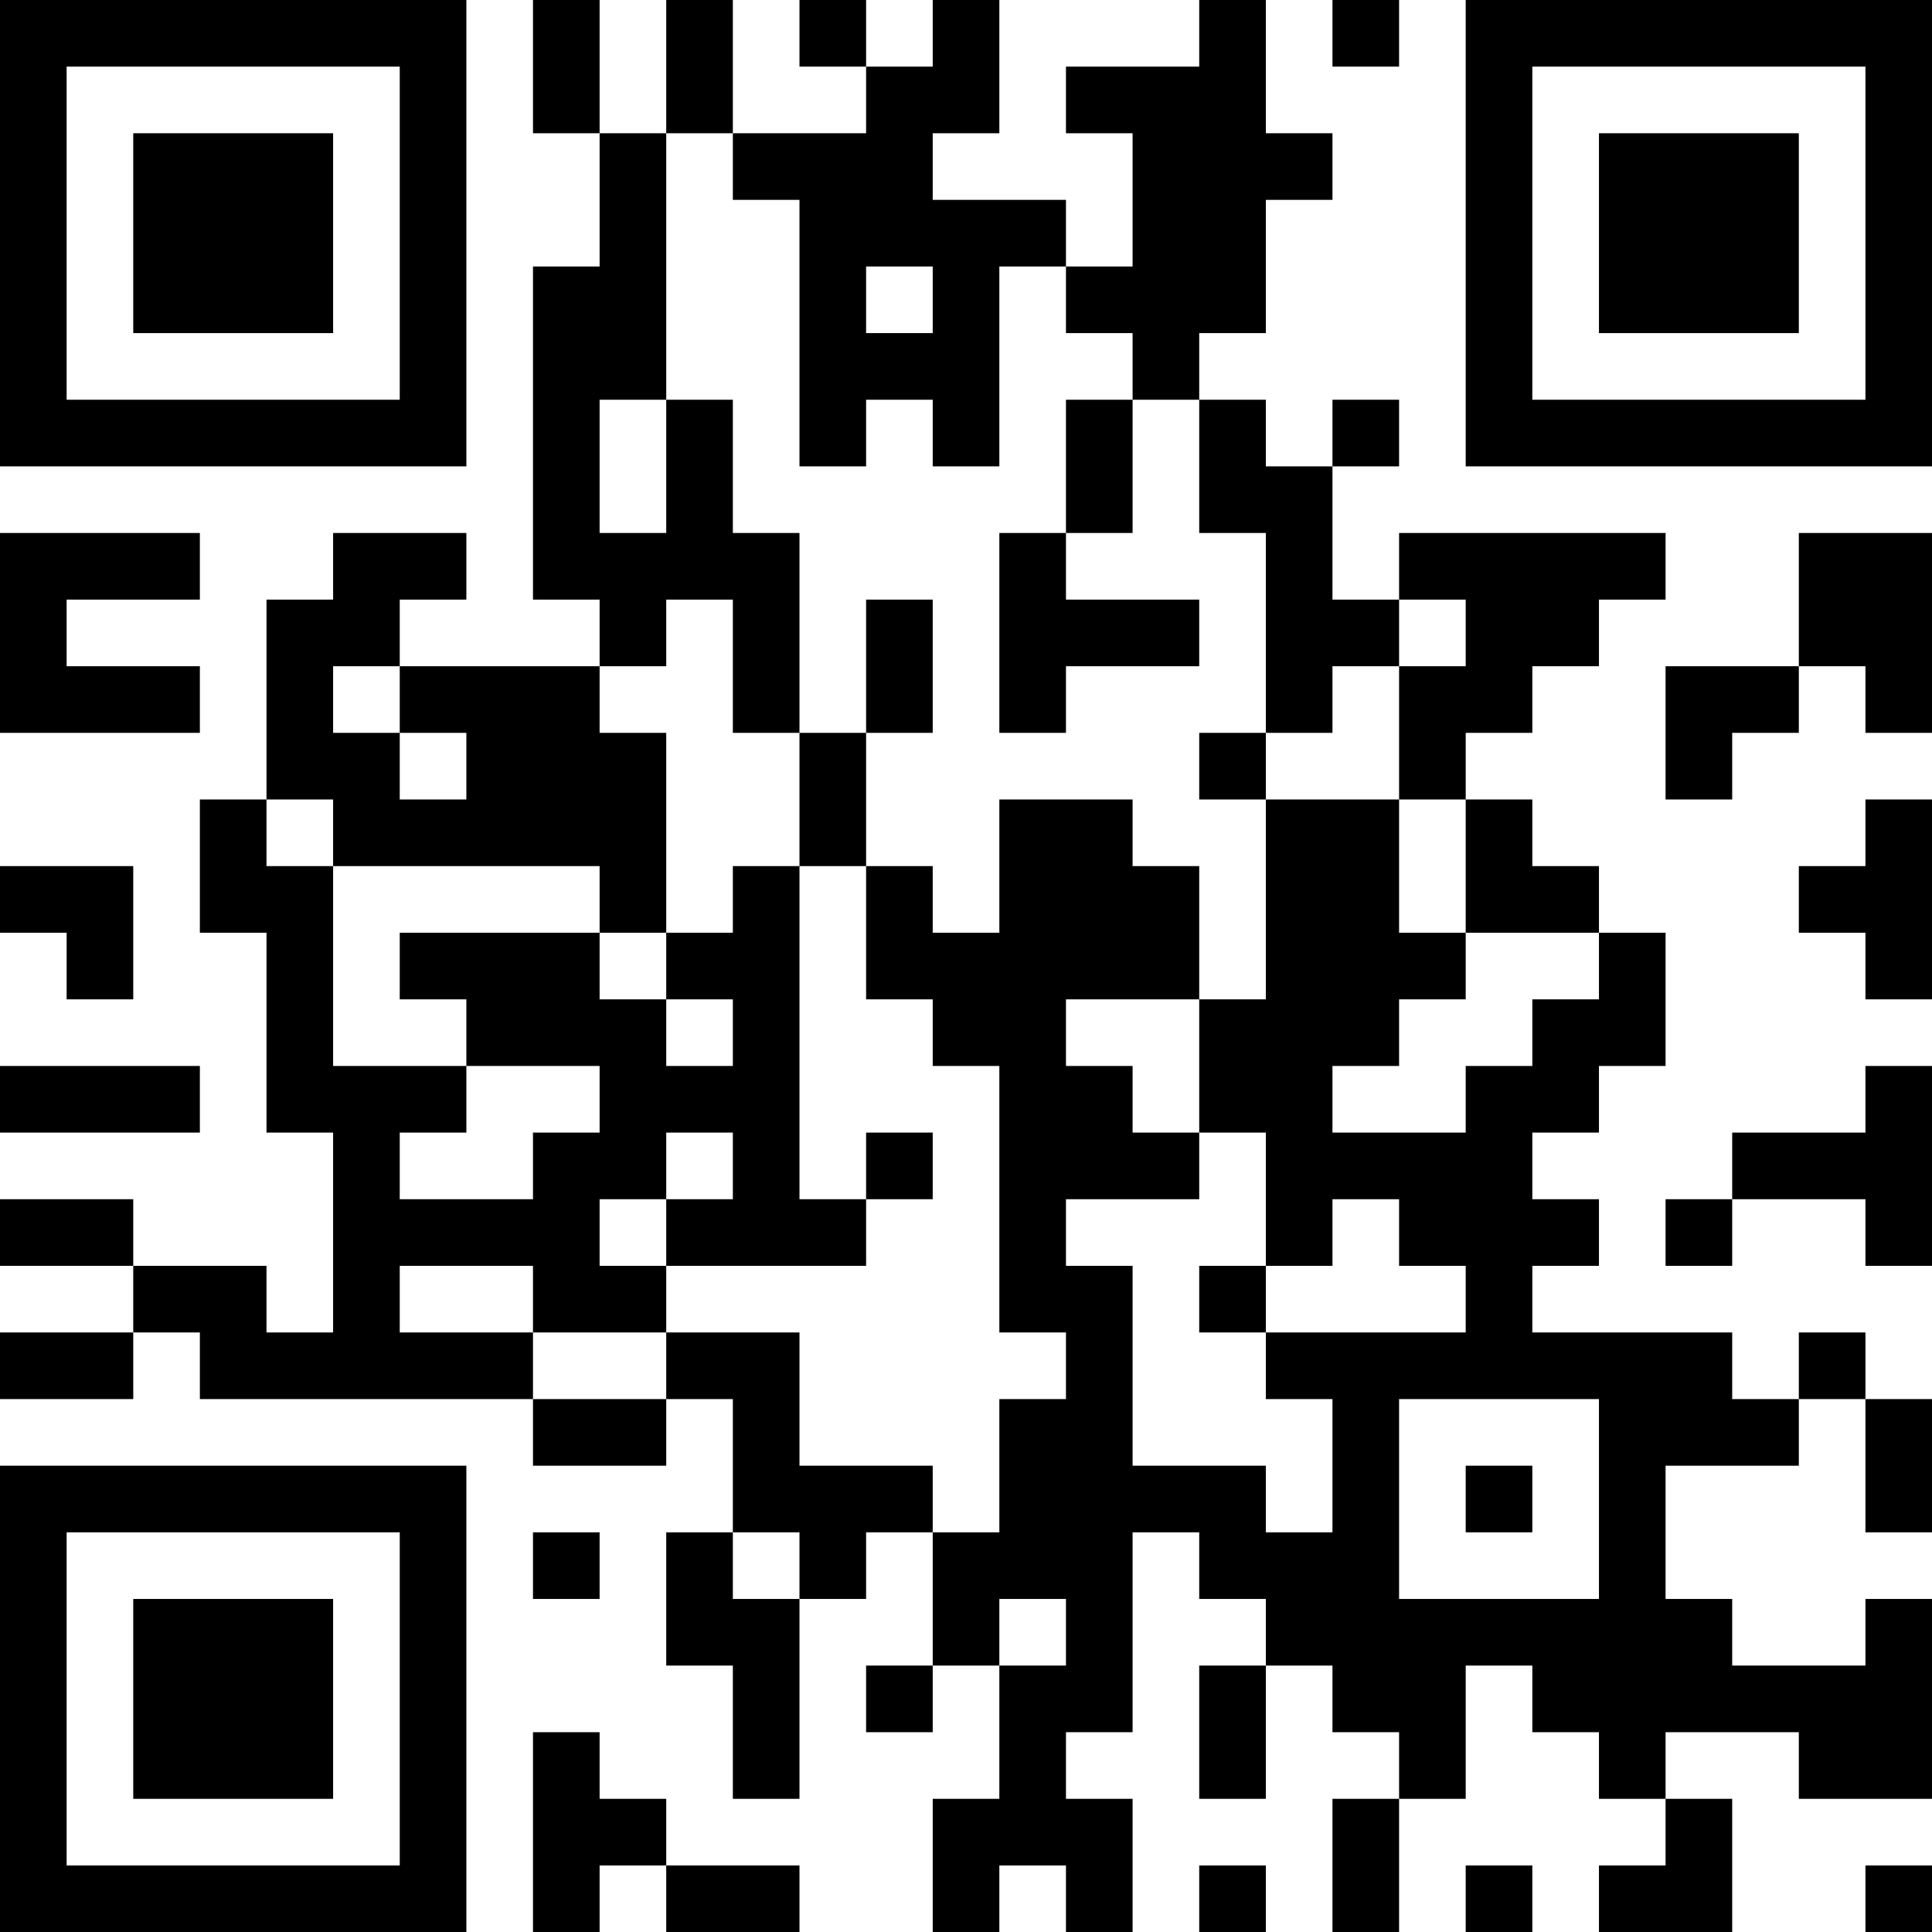 <?xml version="1.0" encoding="UTF-8"?>
<svg xmlns="http://www.w3.org/2000/svg" version="1.1" width="250" height="250" viewBox="0 0 250 250"><rect x="0" y="0" width="250" height="250" fill="#ffffff"/><g transform="scale(8.621)"><g transform="translate(0,0)"><path fill-rule="evenodd" d="M8 0L8 2L9 2L9 4L8 4L8 9L9 9L9 10L6 10L6 9L7 9L7 8L5 8L5 9L4 9L4 12L3 12L3 14L4 14L4 17L5 17L5 20L4 20L4 19L2 19L2 18L0 18L0 19L2 19L2 20L0 20L0 21L2 21L2 20L3 20L3 21L8 21L8 22L10 22L10 21L11 21L11 23L10 23L10 25L11 25L11 27L12 27L12 24L13 24L13 23L14 23L14 25L13 25L13 26L14 26L14 25L15 25L15 27L14 27L14 29L15 29L15 28L16 28L16 29L17 29L17 27L16 27L16 26L17 26L17 23L18 23L18 24L19 24L19 25L18 25L18 27L19 27L19 25L20 25L20 26L21 26L21 27L20 27L20 29L21 29L21 27L22 27L22 25L23 25L23 26L24 26L24 27L25 27L25 28L24 28L24 29L26 29L26 27L25 27L25 26L27 26L27 27L29 27L29 24L28 24L28 25L26 25L26 24L25 24L25 22L27 22L27 21L28 21L28 23L29 23L29 21L28 21L28 20L27 20L27 21L26 21L26 20L23 20L23 19L24 19L24 18L23 18L23 17L24 17L24 16L25 16L25 14L24 14L24 13L23 13L23 12L22 12L22 11L23 11L23 10L24 10L24 9L25 9L25 8L21 8L21 9L20 9L20 7L21 7L21 6L20 6L20 7L19 7L19 6L18 6L18 5L19 5L19 3L20 3L20 2L19 2L19 0L18 0L18 1L16 1L16 2L17 2L17 4L16 4L16 3L14 3L14 2L15 2L15 0L14 0L14 1L13 1L13 0L12 0L12 1L13 1L13 2L11 2L11 0L10 0L10 2L9 2L9 0ZM20 0L20 1L21 1L21 0ZM10 2L10 6L9 6L9 8L10 8L10 6L11 6L11 8L12 8L12 11L11 11L11 9L10 9L10 10L9 10L9 11L10 11L10 14L9 14L9 13L5 13L5 12L4 12L4 13L5 13L5 16L7 16L7 17L6 17L6 18L8 18L8 17L9 17L9 16L7 16L7 15L6 15L6 14L9 14L9 15L10 15L10 16L11 16L11 15L10 15L10 14L11 14L11 13L12 13L12 18L13 18L13 19L10 19L10 18L11 18L11 17L10 17L10 18L9 18L9 19L10 19L10 20L8 20L8 19L6 19L6 20L8 20L8 21L10 21L10 20L12 20L12 22L14 22L14 23L15 23L15 21L16 21L16 20L15 20L15 16L14 16L14 15L13 15L13 13L14 13L14 14L15 14L15 12L17 12L17 13L18 13L18 15L16 15L16 16L17 16L17 17L18 17L18 18L16 18L16 19L17 19L17 22L19 22L19 23L20 23L20 21L19 21L19 20L22 20L22 19L21 19L21 18L20 18L20 19L19 19L19 17L18 17L18 15L19 15L19 12L21 12L21 14L22 14L22 15L21 15L21 16L20 16L20 17L22 17L22 16L23 16L23 15L24 15L24 14L22 14L22 12L21 12L21 10L22 10L22 9L21 9L21 10L20 10L20 11L19 11L19 8L18 8L18 6L17 6L17 5L16 5L16 4L15 4L15 7L14 7L14 6L13 6L13 7L12 7L12 3L11 3L11 2ZM13 4L13 5L14 5L14 4ZM16 6L16 8L15 8L15 11L16 11L16 10L18 10L18 9L16 9L16 8L17 8L17 6ZM0 8L0 11L3 11L3 10L1 10L1 9L3 9L3 8ZM27 8L27 10L25 10L25 12L26 12L26 11L27 11L27 10L28 10L28 11L29 11L29 8ZM13 9L13 11L12 11L12 13L13 13L13 11L14 11L14 9ZM5 10L5 11L6 11L6 12L7 12L7 11L6 11L6 10ZM18 11L18 12L19 12L19 11ZM28 12L28 13L27 13L27 14L28 14L28 15L29 15L29 12ZM0 13L0 14L1 14L1 15L2 15L2 13ZM0 16L0 17L3 17L3 16ZM28 16L28 17L26 17L26 18L25 18L25 19L26 19L26 18L28 18L28 19L29 19L29 16ZM13 17L13 18L14 18L14 17ZM18 19L18 20L19 20L19 19ZM21 21L21 24L24 24L24 21ZM22 22L22 23L23 23L23 22ZM8 23L8 24L9 24L9 23ZM11 23L11 24L12 24L12 23ZM15 24L15 25L16 25L16 24ZM8 26L8 29L9 29L9 28L10 28L10 29L12 29L12 28L10 28L10 27L9 27L9 26ZM18 28L18 29L19 29L19 28ZM22 28L22 29L23 29L23 28ZM28 28L28 29L29 29L29 28ZM0 0L0 7L7 7L7 0ZM1 1L1 6L6 6L6 1ZM2 2L2 5L5 5L5 2ZM22 0L22 7L29 7L29 0ZM23 1L23 6L28 6L28 1ZM24 2L24 5L27 5L27 2ZM0 22L0 29L7 29L7 22ZM1 23L1 28L6 28L6 23ZM2 24L2 27L5 27L5 24Z" fill="#000000"/></g></g></svg>
